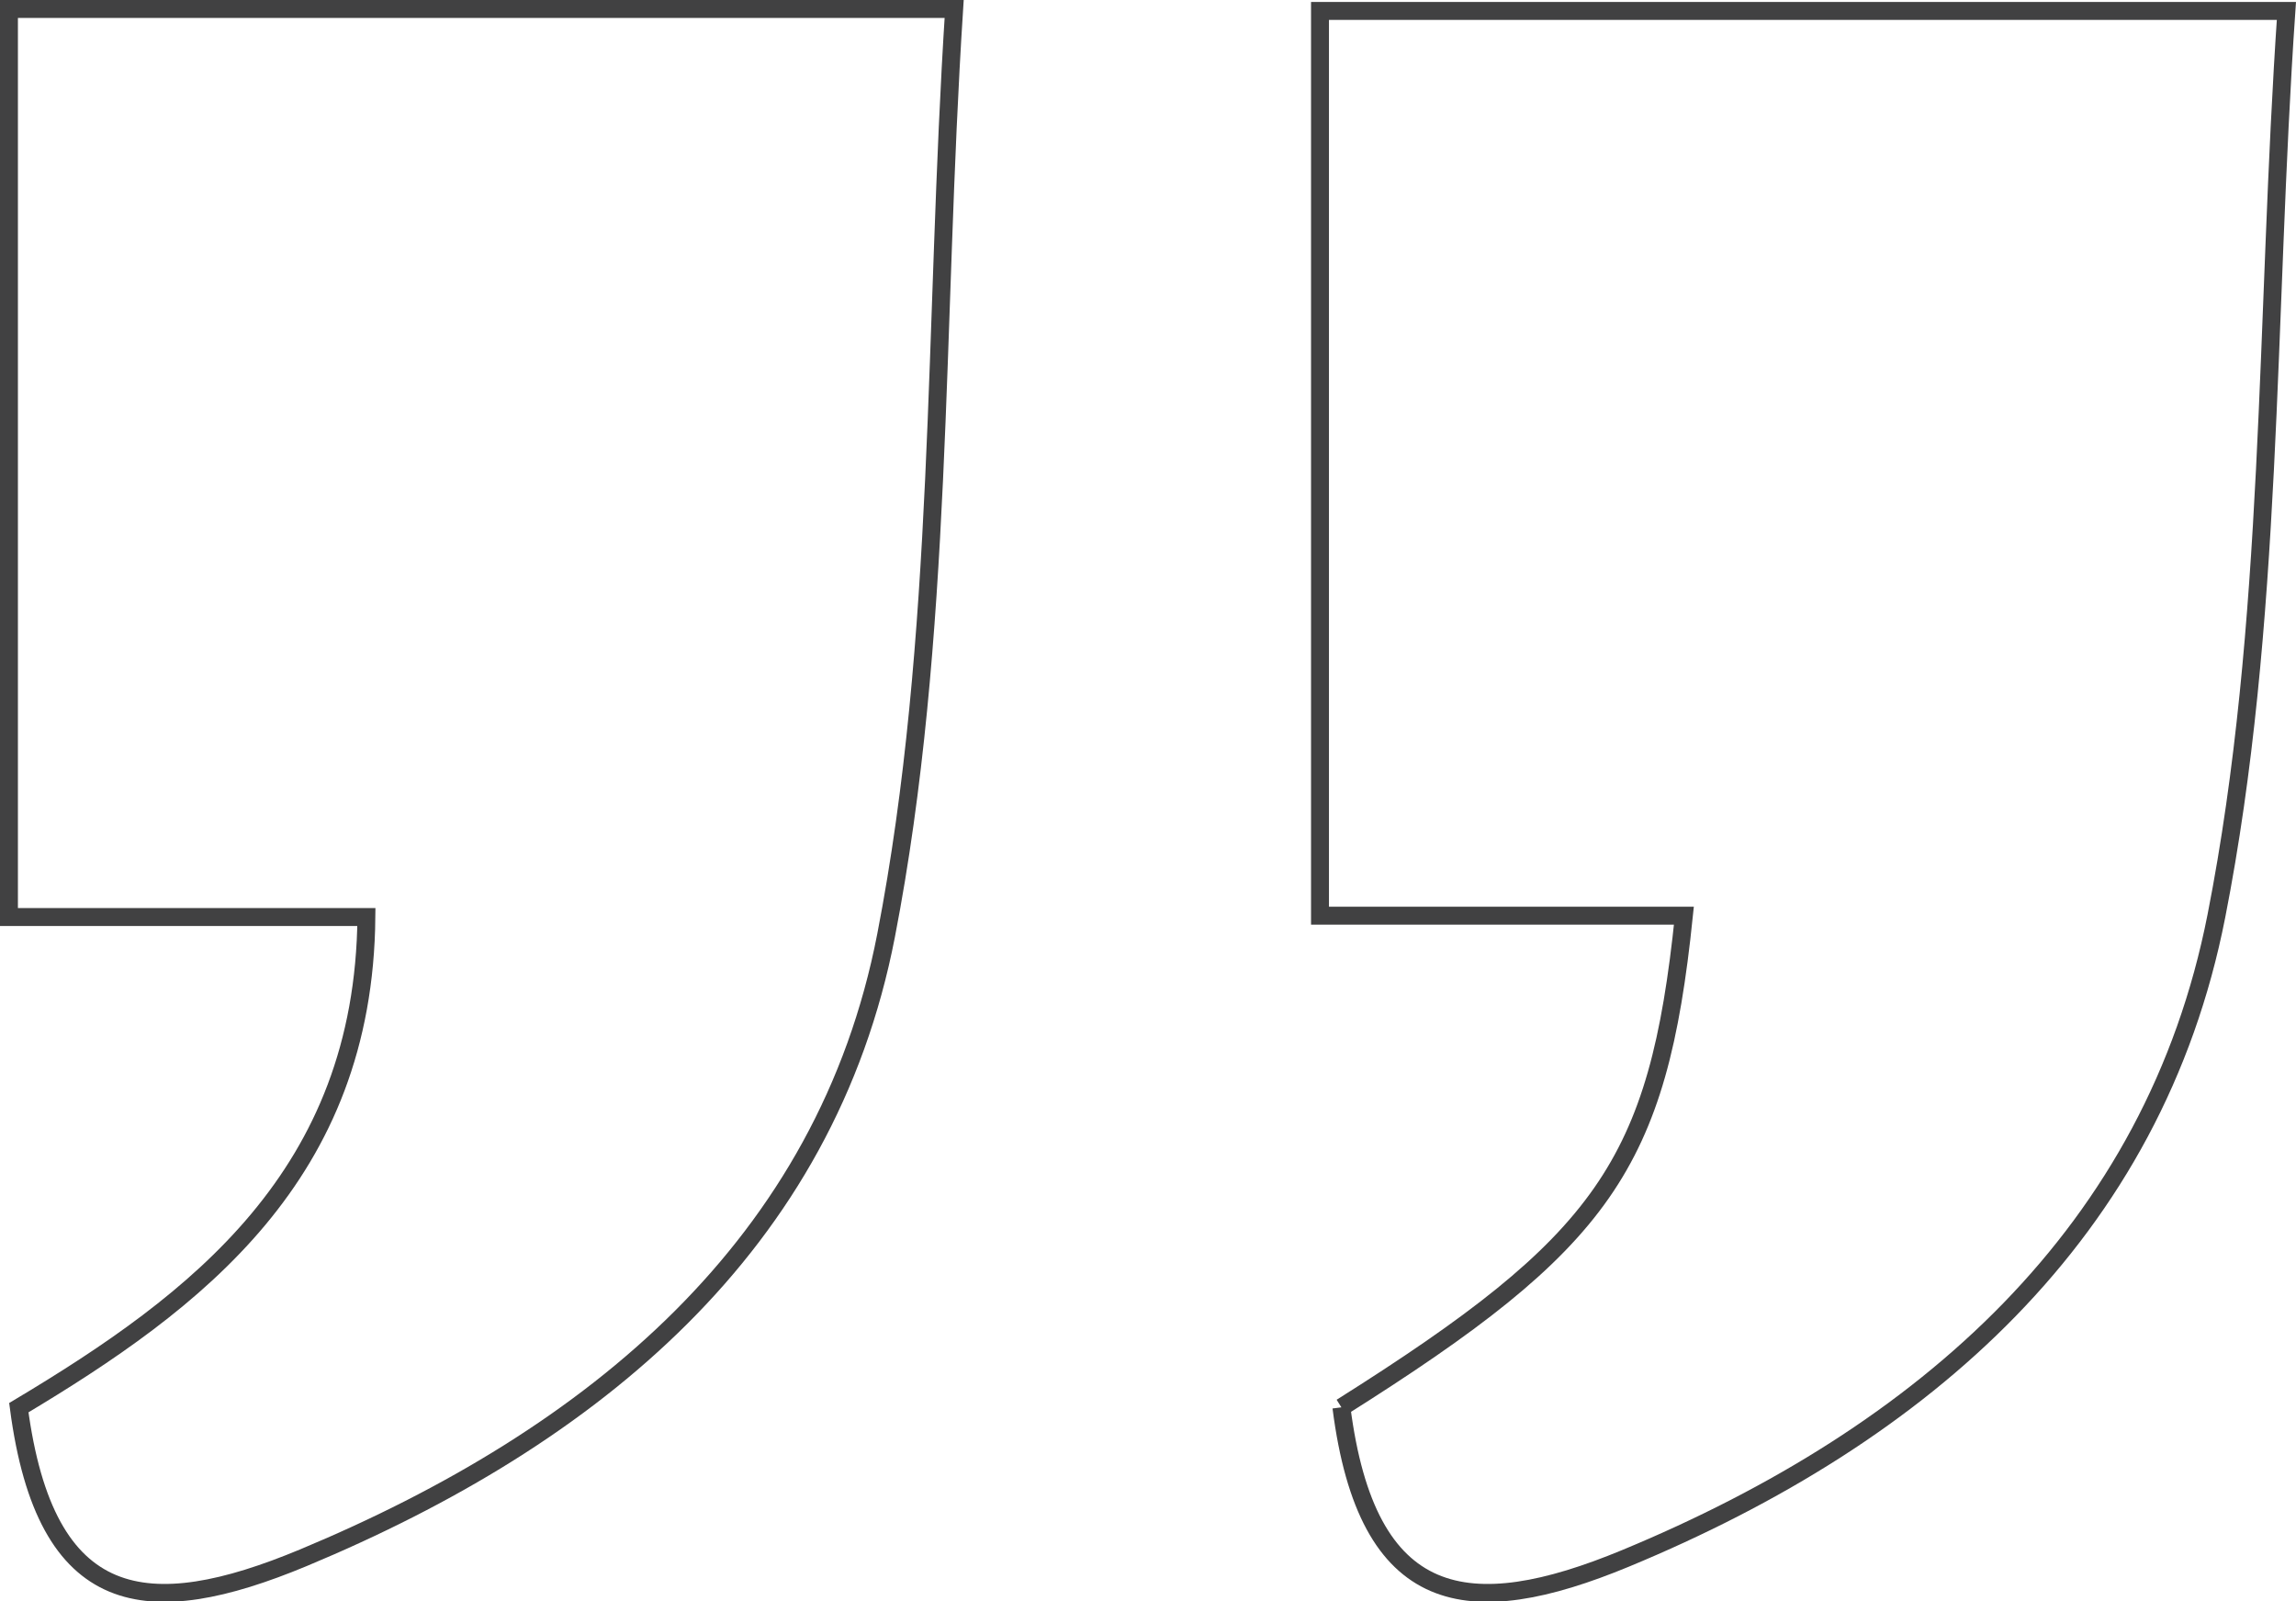 <svg xmlns="http://www.w3.org/2000/svg" width="128.143" height="89.366" viewBox="0 0 128.143 89.366">
  <g id="Group_339" data-name="Group 339" transform="translate(612.607 6777.892) rotate(180)">
    <path id="Path_431" data-name="Path 431" d="M83.973,88.391H31.22c1.143-17.724.579-35.081,3.8-51.705,3.344-17.26,16.3-27.963,32.519-34.722,8.7-3.622,14.39-2.984,15.883,8.374C73.5,16.27,64.158,23.313,64.024,37.717H83.973Z" transform="translate(528.134 6689.001)" fill="none" stroke="#414142" stroke-width="1"/>
    <path id="Path_432" data-name="Path 432" d="M52.741,10.357C38.08,19.593,35.067,23.863,33.626,37.793h20.31V88.281H0C1.181,71.053.71,54.053,3.908,37.772,7.378,20.119,20.189,8.847,36.879,1.931c8.788-3.642,14.43-2.808,15.862,8.426" transform="translate(485 6689.001)" fill="none" stroke="#414142" stroke-width="1"/>
  </g>
</svg>
